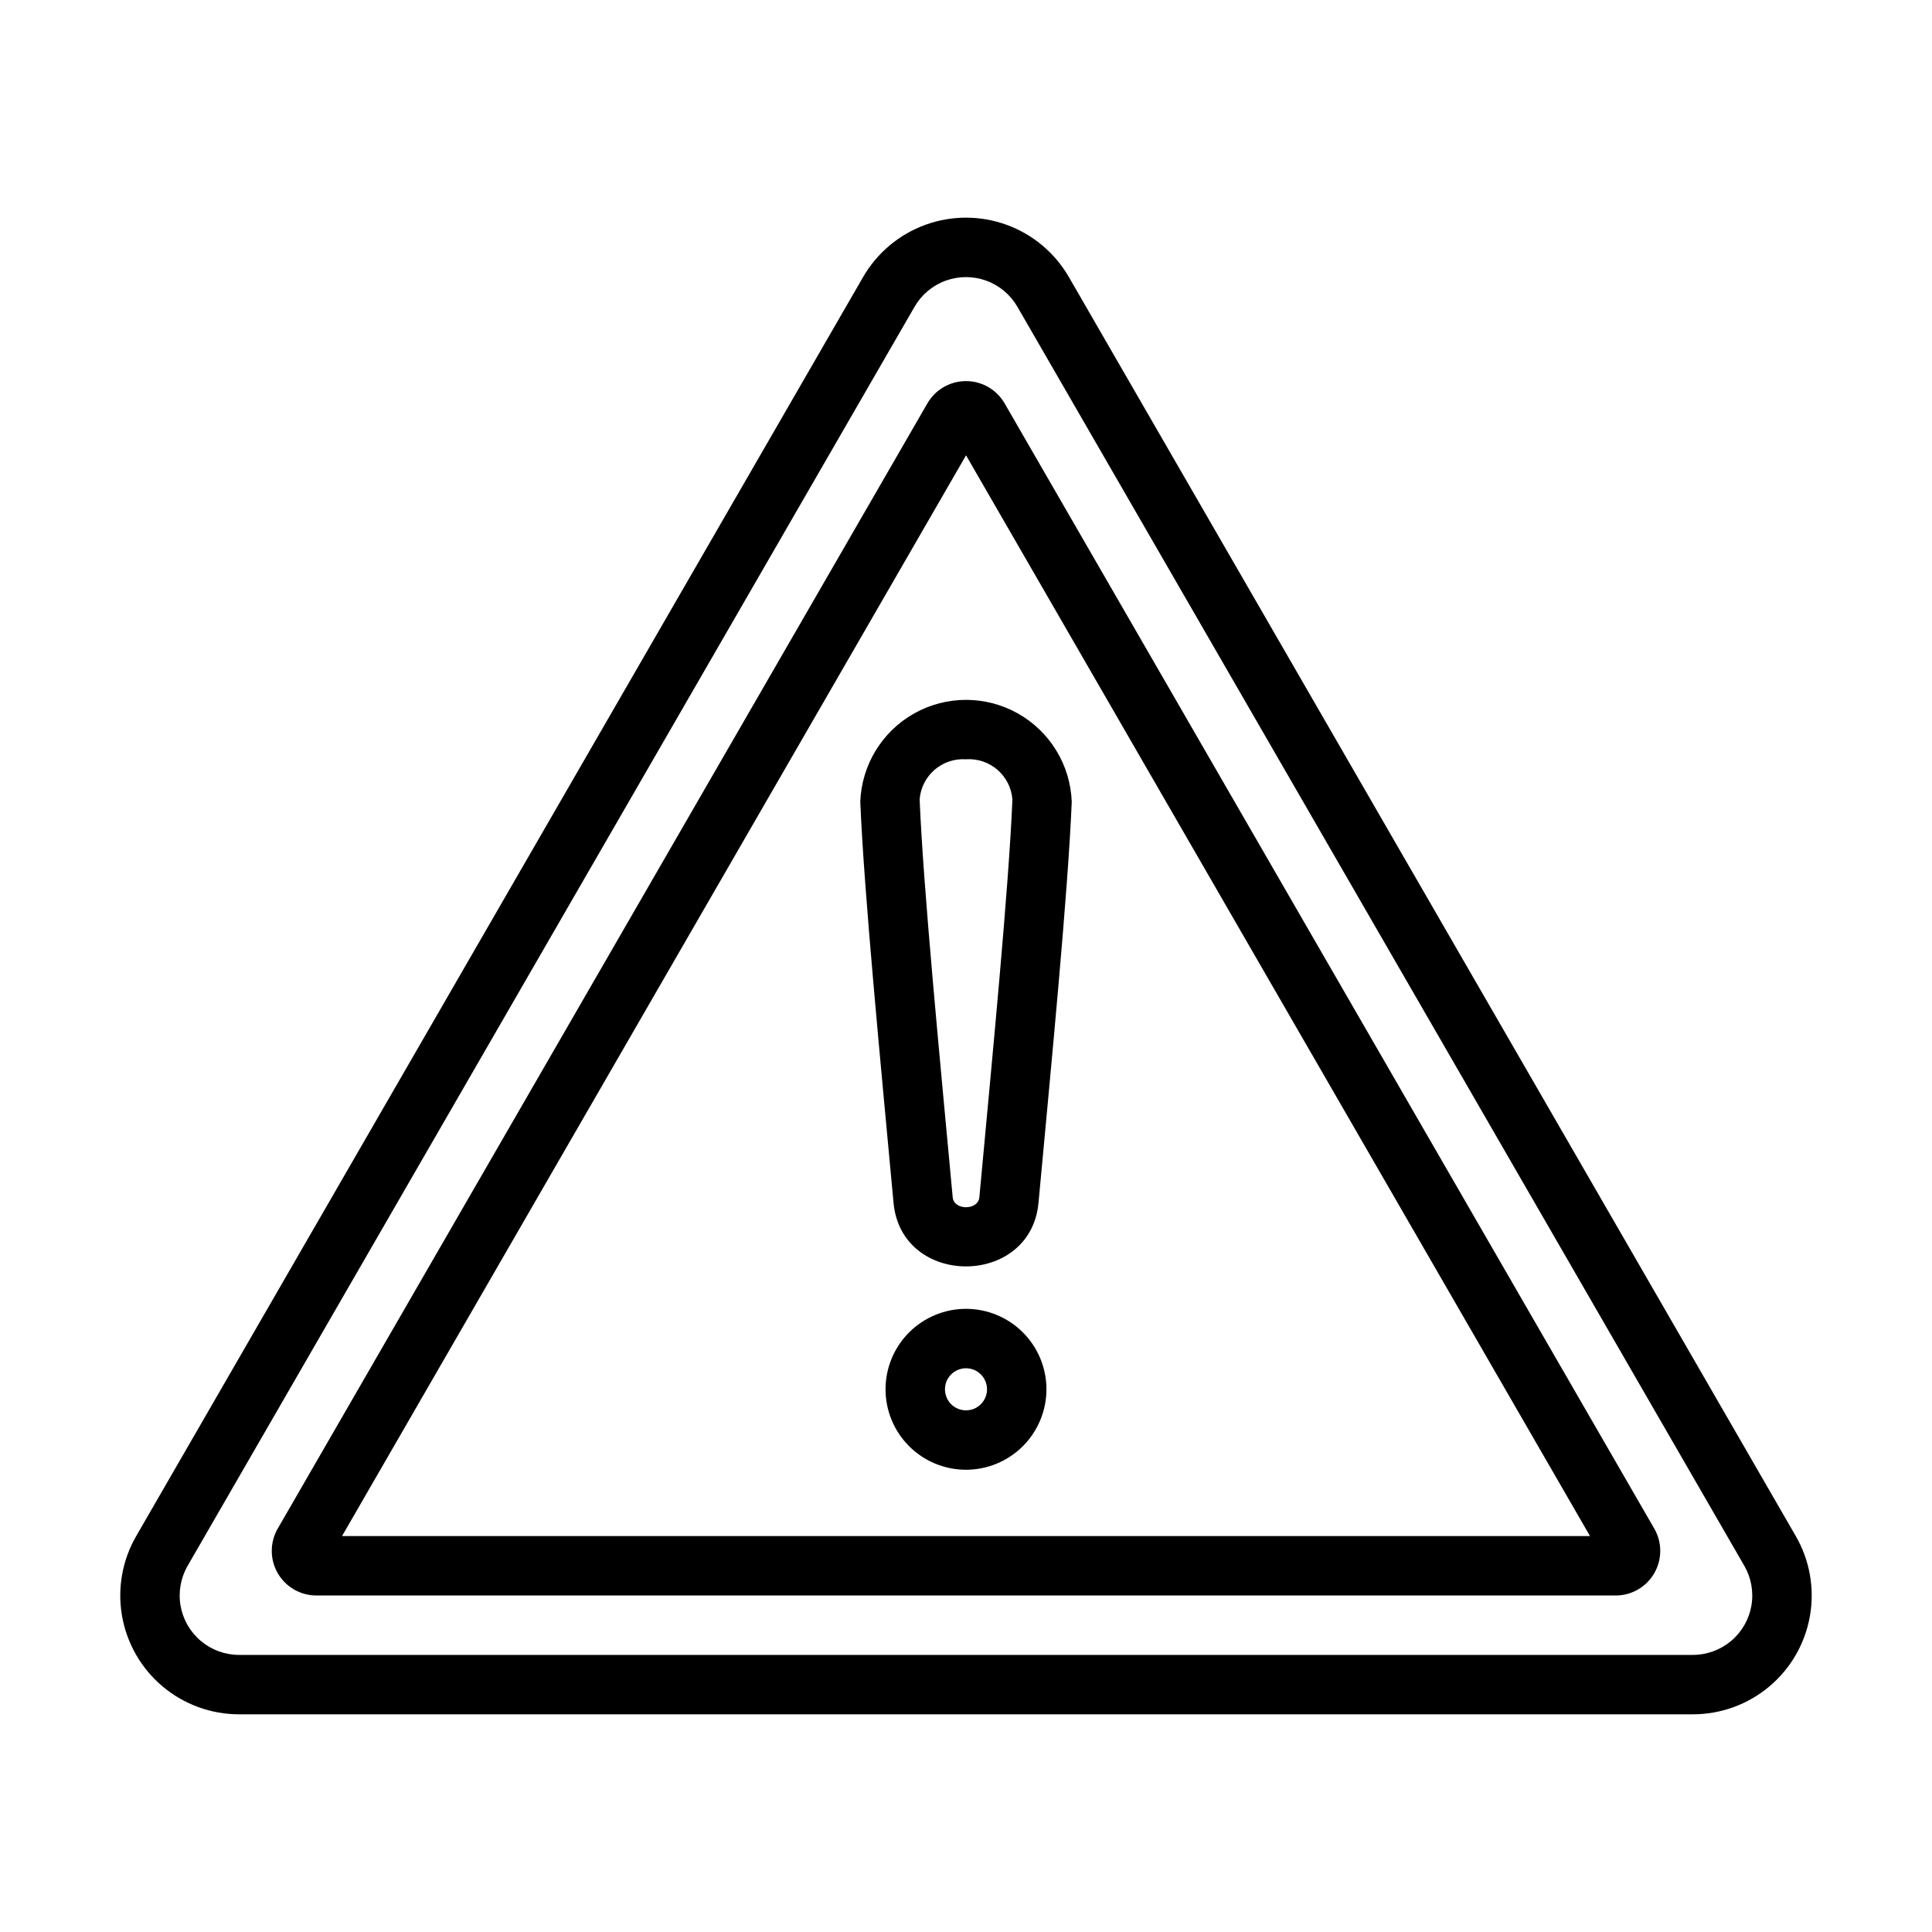 <?xml version="1.0" encoding="UTF-8"?>
<!-- Uploaded to: SVG Repo, www.svgrepo.com, Generator: SVG Repo Mixer Tools -->
<svg fill="#000000" width="800px" height="800px" version="1.1" viewBox="144 144 512 512" xmlns="http://www.w3.org/2000/svg">
 <g>
  <path d="m592.63 598.31h-385.27c-7.402 0.004-14.57-2.606-20.242-7.363-5.672-4.758-9.484-11.363-10.77-18.656-1.285-7.289 0.039-14.801 3.746-21.211l192.63-333.65c3.699-6.41 9.543-11.316 16.5-13.848 6.957-2.535 14.586-2.535 21.543 0 6.957 2.531 12.801 7.438 16.5 13.848l192.63 333.65c3.707 6.41 5.031 13.922 3.746 21.211-1.285 7.293-5.098 13.898-10.77 18.656-5.672 4.758-12.84 7.367-20.242 7.363zm-206.27-373-192.63 333.64c-1.852 3.203-2.516 6.961-1.875 10.605 0.641 3.644 2.547 6.949 5.383 9.328 2.836 2.379 6.422 3.684 10.121 3.684h385.27c3.703 0 7.285-1.305 10.121-3.684 2.836-2.379 4.742-5.684 5.383-9.328 0.641-3.644-0.023-7.398-1.875-10.605l-192.63-333.64c-1.852-3.207-4.769-5.66-8.25-6.926-3.477-1.266-7.293-1.266-10.77 0-3.477 1.266-6.398 3.719-8.25 6.926z"/>
  <path d="m572.18 566.82h-344.36c-4.215-0.004-8.105-2.258-10.215-5.906-2.109-3.648-2.113-8.145-0.012-11.801v-0.004l172.18-298.22c2.113-3.648 6.012-5.898 10.23-5.894 4.219 0 8.113 2.25 10.227 5.898l172.18 298.22c2.102 3.656 2.098 8.152-0.012 11.801-2.106 3.652-6 5.902-10.215 5.91zm-337.54-15.742h330.73l-165.36-286.41z"/>
  <path d="m380.79 462.7c-3.461-37.391-7.809-82.086-8.805-106.2h-0.004c0.355-9.77 5.769-18.652 14.297-23.438 8.523-4.785 18.926-4.785 27.449 0 8.527 4.785 13.941 13.668 14.297 23.438-1.008 24.316-5.453 69.965-8.805 106.2-2.023 22.523-36.406 22.574-38.43-0.008zm19.215-117.48c-6.32-0.426-11.801 4.312-12.293 10.625 0.988 23.855 5.41 69.281 8.762 105.44 0.316 3.539 6.75 3.516 7.066 0.008 3.453-37.281 7.777-81.77 8.762-105.45h-0.008c-0.488-6.312-5.973-11.051-12.289-10.625z"/>
  <path d="m400 533.5c-5.656 0-11.078-2.246-15.078-6.246-4-3.996-6.246-9.422-6.246-15.074 0-5.656 2.246-11.078 6.246-15.078 4-3.996 9.422-6.246 15.078-6.246 5.652 0 11.078 2.25 15.074 6.246 4 4 6.246 9.422 6.246 15.078-0.008 5.652-2.254 11.07-6.25 15.07-4 3.996-9.418 6.246-15.07 6.25zm0-26.898c-2.258 0-4.289 1.359-5.152 3.441-0.863 2.086-0.387 4.484 1.207 6.078 1.594 1.598 3.992 2.074 6.078 1.211 2.086-0.863 3.441-2.898 3.441-5.152-0.004-3.078-2.496-5.574-5.574-5.578z"/>
 </g>
</svg>